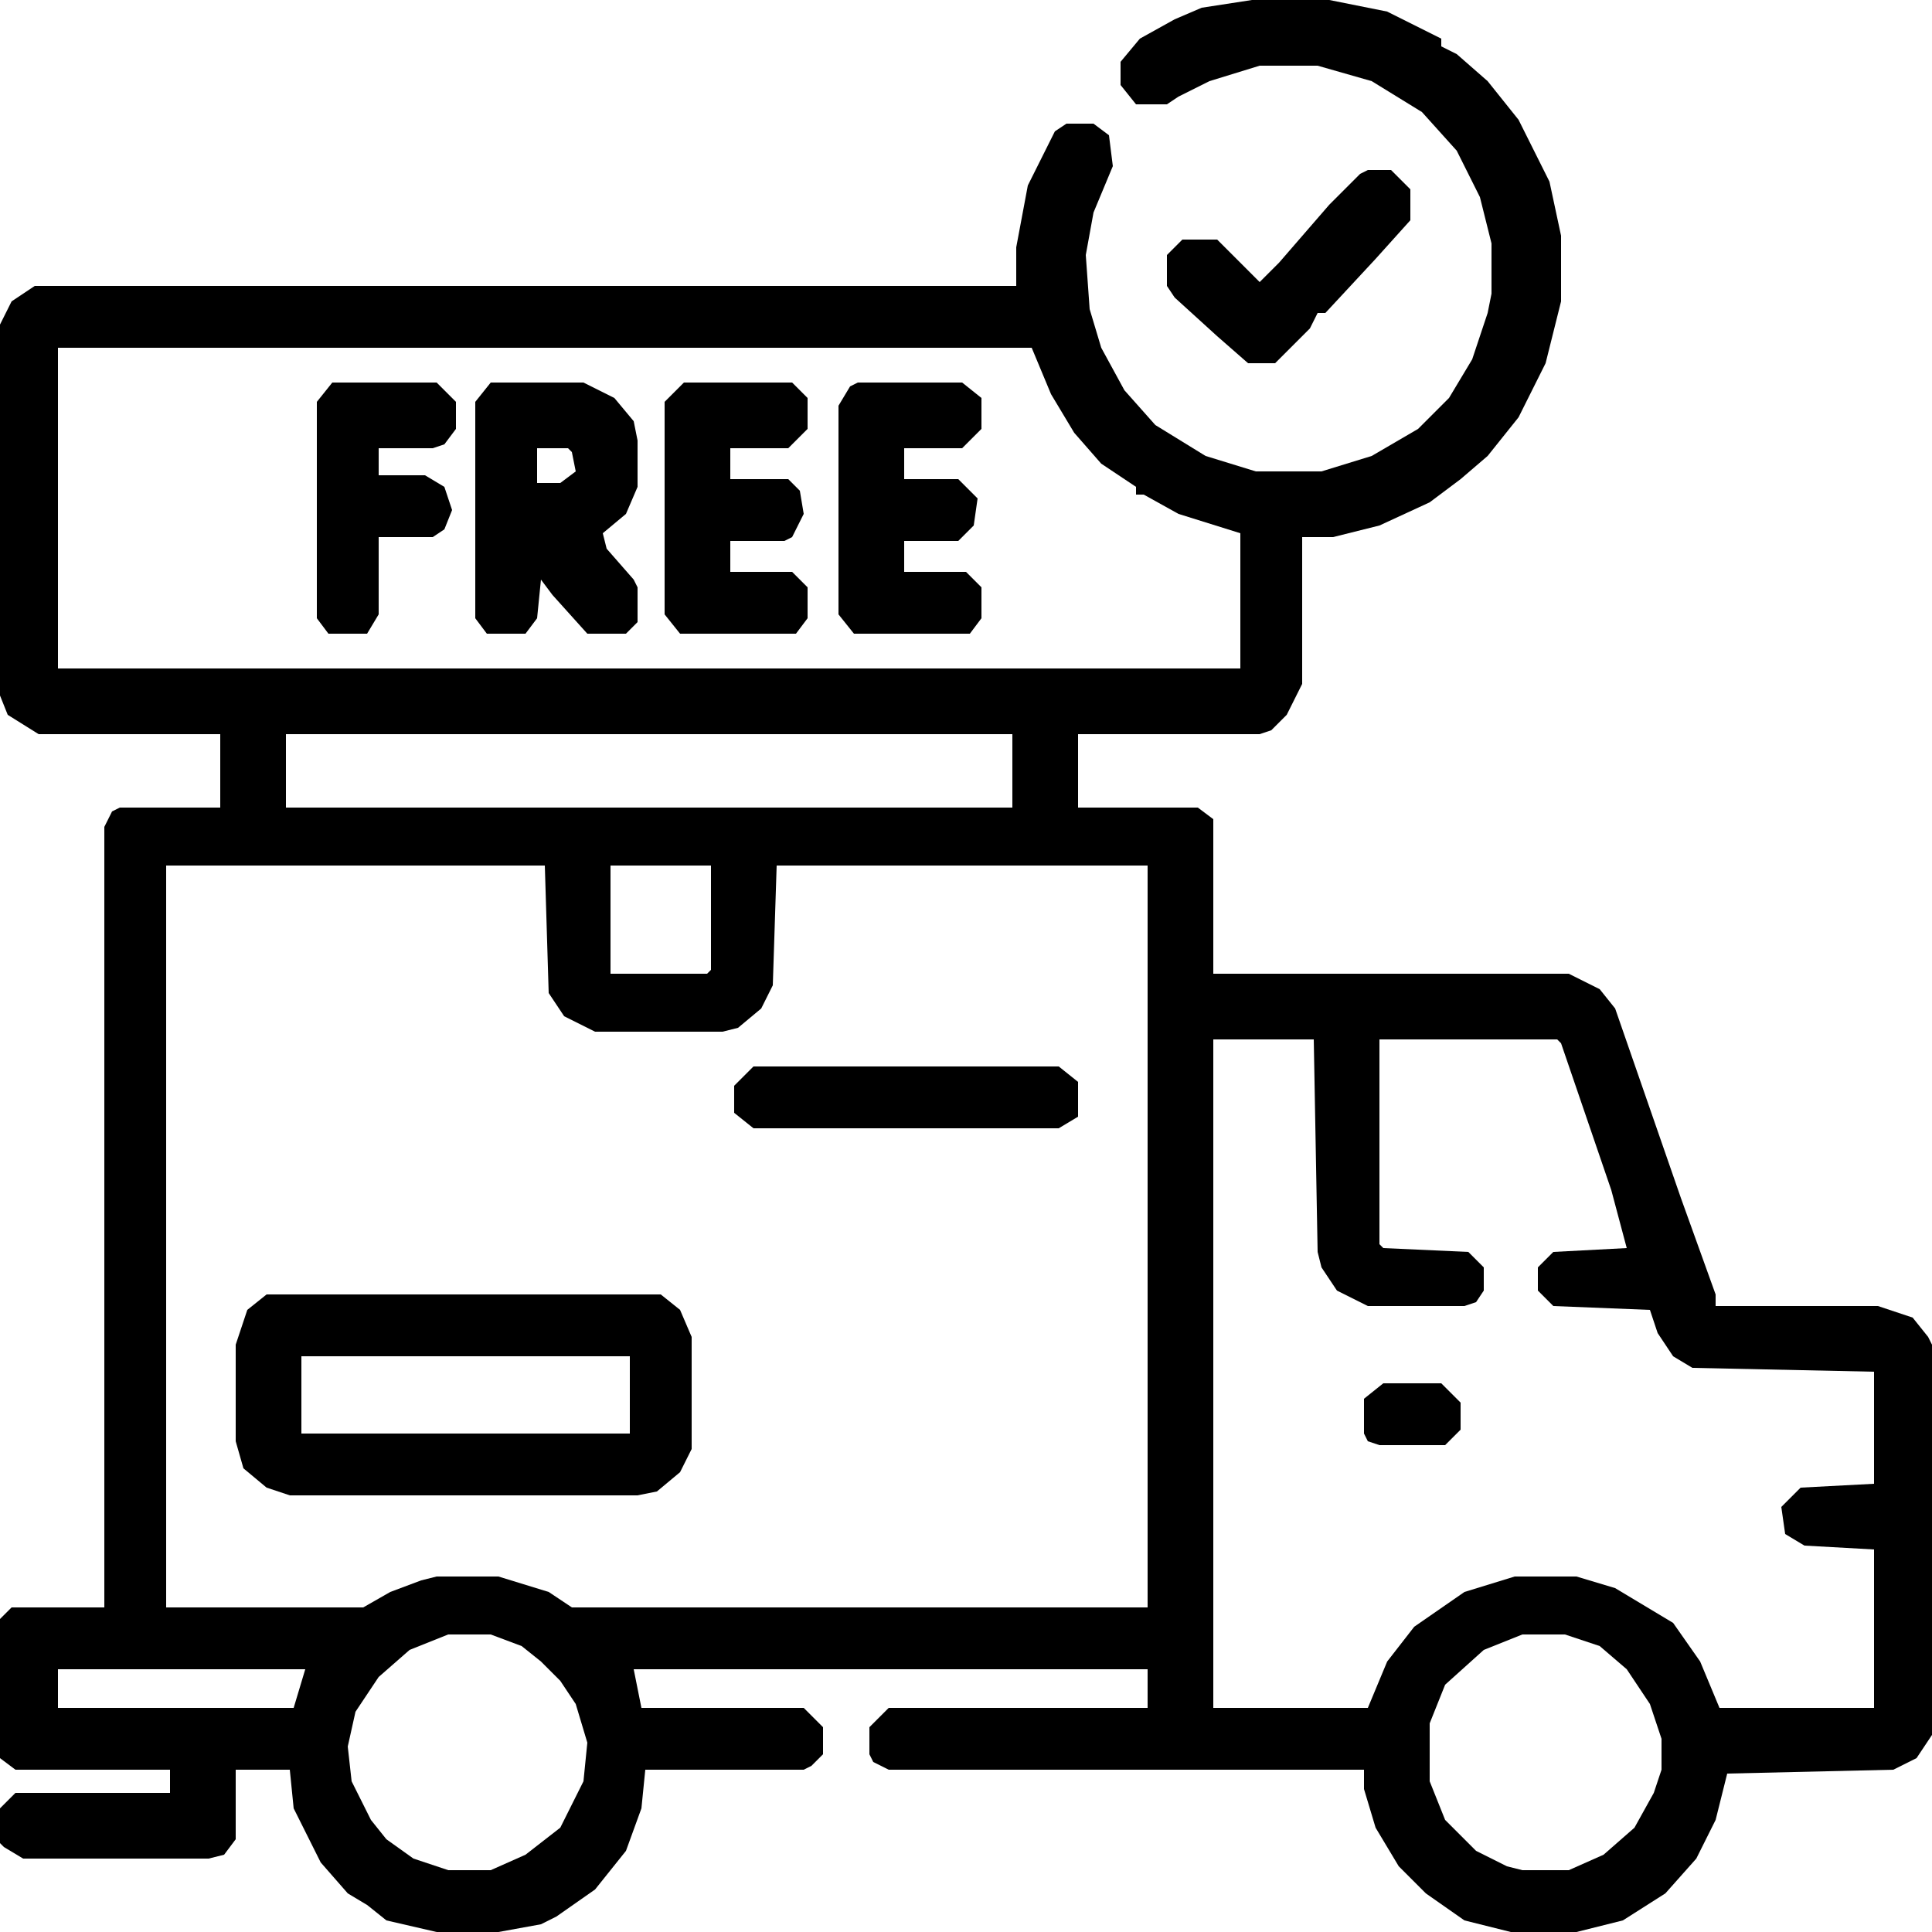 <svg xmlns="http://www.w3.org/2000/svg" fill="none" viewBox="0 0 512 512" height="512" width="512">
<path fill="black" d="M331.776 0H352.256L367.616 3.072L381.952 10.24V12.288L386.048 14.336L394.24 21.504L402.432 31.744L410.624 48.128L413.696 62.464V79.872L409.6 96.256L402.432 110.592L394.24 120.832L387.072 126.976L378.88 133.12L365.568 139.264L353.28 142.336H345.088V181.248L340.992 189.44L336.896 193.536L333.824 194.56H285.696V214.016H317.44L321.536 217.088V258.048H415.744L423.936 262.144L428.032 267.264L445.44 317.44L454.656 343.04V346.112H497.664L506.88 349.184L510.976 354.304L512 356.352V459.776L507.904 465.92L501.76 468.992L457.728 470.016L454.656 482.304L449.536 492.544L441.344 501.76L430.08 508.928L417.792 512H400.384L388.096 508.928L377.856 501.76L370.688 494.592L364.544 484.352L361.472 474.112V468.992H235.52L231.424 466.944L230.4 464.896V457.728L235.52 452.608H304.128V442.368H167.936L169.984 452.608H212.992L218.112 457.728V464.896L215.04 467.968L212.992 468.992H171.008L169.984 479.232L165.888 490.496L157.696 500.736L147.456 507.904L143.36 509.952L132.096 512H115.712L102.4 508.928L97.28 504.832L92.16 501.76L84.992 493.568L77.824 479.232L76.8 468.992H62.464V487.424L59.392 491.52L55.296 492.544H6.144L1.024 489.472L0 488.448V479.232L4.096 475.136H45.056V468.992H4.096L0 465.92V429.056L3.072 425.984H27.648V219.136L29.696 215.04L31.744 214.016H58.368V194.56H10.24L2.048 189.44L0 184.32V86.016L3.072 79.872L9.216 75.776H269.312V65.536L272.384 49.152L279.552 34.816L282.624 32.768H289.792L293.888 35.84L294.912 44.032L289.792 56.32L287.744 67.584L288.768 81.92L291.84 92.16L297.984 103.424L306.176 112.64L319.488 120.832L332.8 124.928H350.208L363.52 120.832L375.808 113.664L384 105.472L390.144 95.232L394.24 82.944L395.264 77.824V64.512L392.192 52.224L386.048 39.936L376.832 29.696L363.52 21.504L349.184 17.408H333.824L320.512 21.504L312.32 25.6L309.248 27.648H301.056L296.96 22.528V16.384L302.08 10.24L311.296 5.12L318.464 2.048L331.776 0ZM15.36 92.16V177.152H328.704V141.312L312.32 136.192L303.104 131.072H301.056V129.024L291.84 122.88L284.672 114.688L278.528 104.448L273.408 92.16H15.36ZM75.776 194.56V214.016H268.288V194.56H75.776ZM44.032 229.376V425.984H96.256L103.424 421.888L111.616 418.816L115.712 417.792H132.096L145.408 421.888L151.552 425.984H304.128V229.376H205.824L204.8 261.12L201.728 267.264L195.584 272.384L191.488 273.408H157.696L149.504 269.312L145.408 263.168L144.384 229.376H44.032ZM161.792 229.376V258.048H187.392L188.416 257.024V229.376H161.792ZM321.536 275.456V452.608H362.496L367.616 440.32L374.784 431.104L388.096 421.888L401.408 417.792H417.792L428.032 420.864L438.272 427.008L443.392 430.08L450.56 440.32L455.68 452.608H496.64V410.624L478.208 409.6L473.088 406.528L472.064 399.36L477.184 394.24L496.64 393.216V363.52L448.512 362.496L443.392 359.424L439.296 353.28L437.248 347.136L411.648 346.112L407.552 342.016V335.872L411.648 331.776L431.104 330.752L427.008 315.392L413.696 276.48L412.672 275.456H365.568V329.728L366.592 330.752L389.12 331.776L393.216 335.872V342.016L391.168 345.088L388.096 346.112H362.496L354.304 342.016L350.208 335.872L349.184 331.776L348.16 275.456H321.536ZM118.784 433.152L108.544 437.248L100.352 444.416L94.208 453.632L92.16 462.848L93.184 472.064L98.304 482.304L102.4 487.424L109.568 492.544L118.784 495.616H130.048L139.264 491.52L148.48 484.352L154.624 472.064L155.648 461.824L152.576 451.584L148.48 445.44L143.36 440.32L138.24 436.224L130.048 433.152H118.784ZM403.456 433.152L393.216 437.248L382.976 446.464L378.88 456.704V472.064L382.976 482.304L391.168 490.496L399.36 494.592L403.456 495.616H415.744L424.96 491.52L433.152 484.352L438.272 475.136L440.32 468.992V460.8L437.248 451.584L431.104 442.368L423.936 436.224L414.72 433.152H403.456ZM15.36 442.368V452.608H77.824L80.896 442.368H15.36Z"></path>
<path fill="black" d="M70.656 343.04H175.104L180.224 347.136L183.296 354.304V384L180.224 390.144L174.08 395.264L168.96 396.288H76.8L70.656 394.24L64.512 389.12L62.464 381.952V356.352L65.536 347.136L70.656 343.04ZM79.872 359.424V379.904H166.912V359.424H79.872Z"></path>
<path fill="black" d="M130.048 101.376H154.624L162.816 105.472L167.936 111.616L168.96 116.736V129.024L165.888 136.192L159.744 141.312L160.768 145.408L167.936 153.6L168.96 155.648V164.864L165.888 167.936H155.648L146.432 157.696L143.36 153.6L142.336 163.84L139.264 167.936H129.024L125.952 163.84V106.496L130.048 101.376ZM142.336 118.784V128H148.48L152.576 124.928L151.552 119.808L150.528 118.784H142.336Z"></path>
<path fill="black" d="M181.248 101.376H209.92L214.016 105.472V113.664L208.896 118.784H193.536V126.976H208.896L211.968 130.048L212.992 136.192L209.92 142.336L207.872 143.36H193.536V151.552H209.92L214.016 155.648V163.84L210.944 167.936H180.224L176.128 162.816V106.496L181.248 101.376Z"></path>
<path fill="black" d="M227.328 101.376H254.976L260.096 105.472V113.664L254.976 118.784H239.616V126.976H253.952L259.072 132.096L258.048 139.264L253.952 143.36H239.616V151.552H256L260.096 155.648V163.84L257.024 167.936H226.304L222.208 162.816V107.52L225.28 102.4L227.328 101.376Z"></path>
<path fill="black" d="M88.064 101.376H115.712L120.832 106.496V113.664L117.76 117.76L114.688 118.784H100.352V125.952H112.64L117.76 129.024L119.808 135.168L117.76 140.288L114.688 142.336H100.352V162.816L97.28 167.936H87.04L83.968 163.84V106.496L88.064 101.376Z"></path>
<path fill="black" d="M199.68 282.624H280.576L285.696 286.72V295.936L280.576 299.008H199.68L194.56 294.912V287.744L199.68 282.624Z"></path>
<path fill="black" d="M362.496 45.056H368.64L373.76 50.176V58.368L364.544 68.608L351.232 82.944H349.184L347.136 87.04L337.92 96.256H330.752L322.56 89.088L311.296 78.848L309.248 75.776V67.584L313.344 63.488H322.56L333.824 74.752L338.944 69.632L352.256 54.272L360.448 46.08L362.496 45.056Z"></path>
<path fill="black" d="M366.592 366.592H381.952L387.072 371.712V378.88L382.976 382.976H365.568L362.496 381.952L361.472 379.904V370.688L366.592 366.592Z"></path>
</svg>
